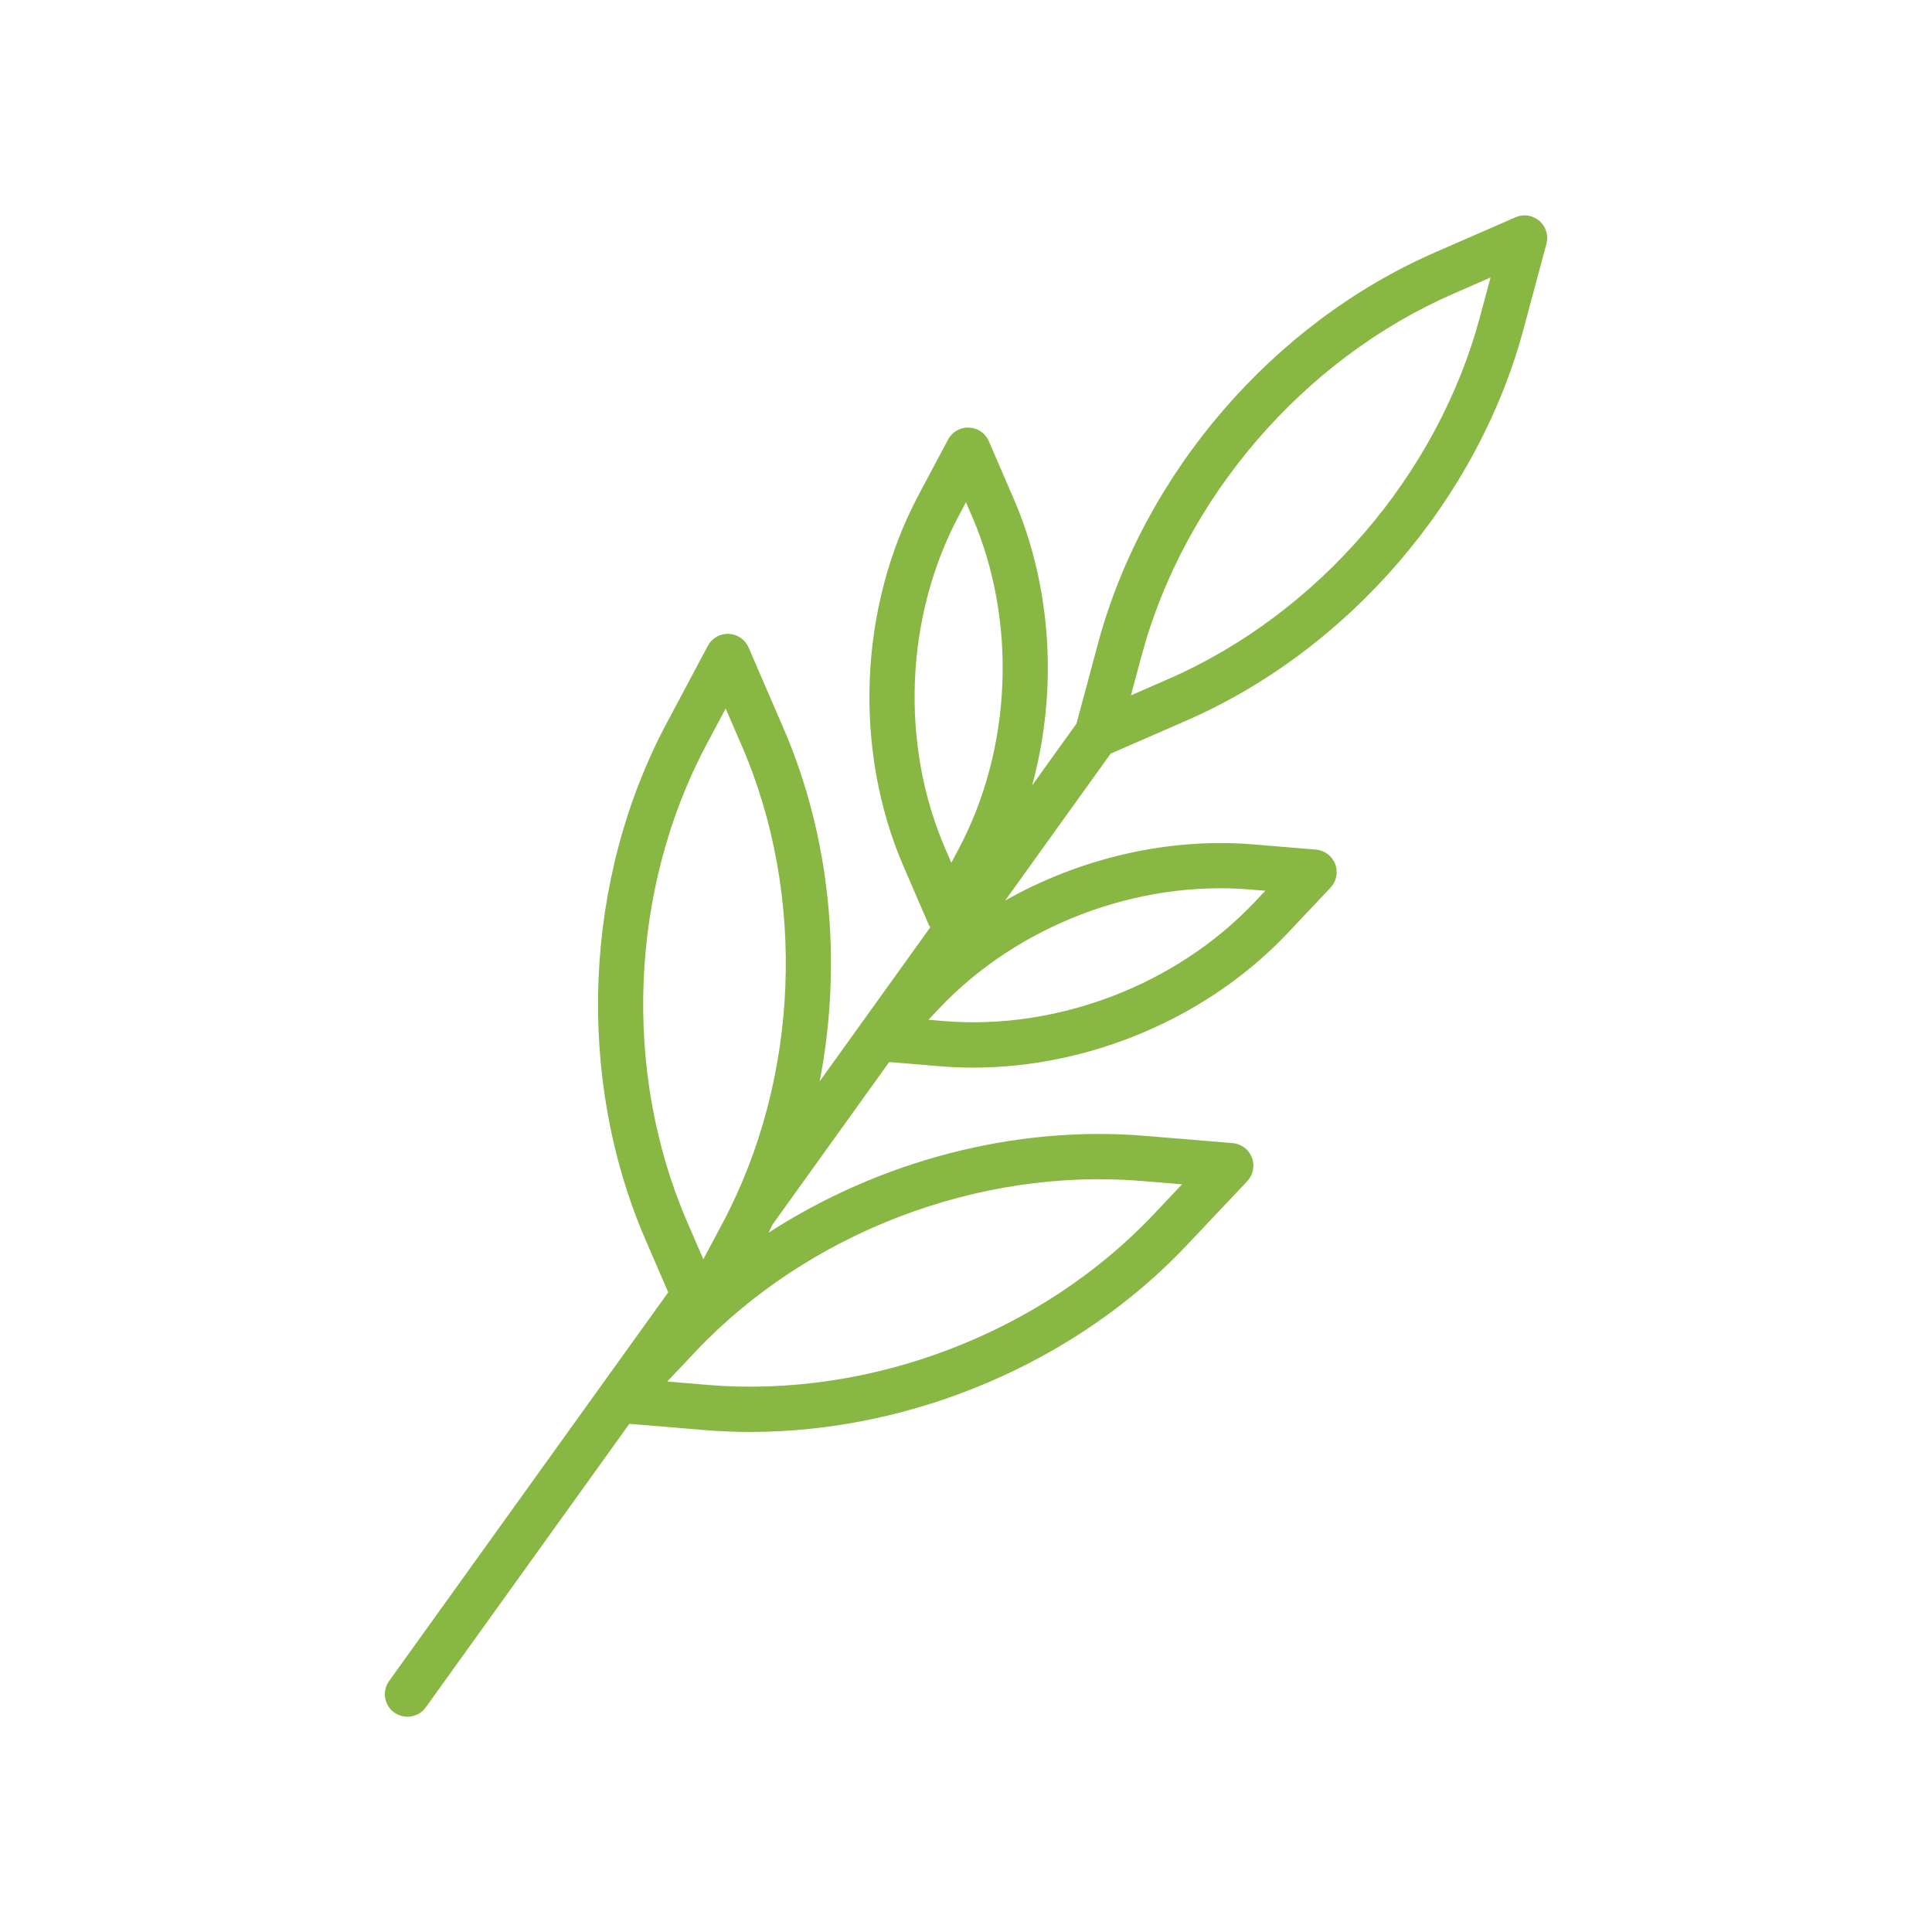 <?xml version="1.0" encoding="UTF-8"?><svg id="uuid-23bfaef2-2221-4363-a771-90d8fcf427f9" xmlns="http://www.w3.org/2000/svg" viewBox="0 0 512 512"><path d="m104.48,453.82c1.06.76,2.28,1.13,3.49,1.13,1.87,0,3.71-.87,4.88-2.5l53.94-75.12,19.87,1.65c4.05.34,8.11.5,12.18.5,42.88,0,86.3-18.35,115.67-49.48l16.02-16.97c1.58-1.68,2.06-4.11,1.24-6.26s-2.81-3.64-5.11-3.83l-23.25-1.93c-34.58-2.86-70.41,6.69-99.74,25.68.37-.73.73-1.47,1.08-2.21l30.9-43.03,13.48,1.12c2.92.24,5.84.36,8.78.36,30.89,0,62.17-13.22,83.33-35.65l11.36-12.04c1.58-1.68,2.06-4.11,1.24-6.26s-2.81-3.64-5.11-3.83l-16.5-1.37c-22.6-1.87-45.93,3.62-65.84,14.86l27.94-38.91,20.13-8.79c42.94-18.75,77.16-58.52,89.31-103.78l6.05-22.54c.6-2.23-.13-4.6-1.88-6.1-1.75-1.5-4.2-1.87-6.31-.95l-21.38,9.34c-42.94,18.75-77.16,58.52-89.31,103.77l-5.66,21.09-11.76,16.38c6.83-24.94,5.3-52.44-4.9-76.03l-6.57-15.2c-.92-2.12-2.96-3.52-5.26-3.61-2.31-.1-4.46,1.14-5.54,3.18l-7.78,14.61c-15.86,29.8-17.39,67.57-4,98.56l6.57,15.2c.14.31.3.61.49.89l-29.3,40.81c6.05-31.28,2.94-64.55-9.59-93.55l-9.26-21.42c-.92-2.12-2.96-3.52-5.26-3.61-2.31-.1-4.46,1.14-5.54,3.18l-10.96,20.6c-22.01,41.37-24.14,93.79-5.55,136.8l6.02,13.92-18.08,25.17s0,0,0,0l-55.89,77.83c-1.93,2.69-1.32,6.44,1.37,8.37Zm77.6-130.07c-17.18-39.74-15.21-88.18,5.13-126.4l5.1-9.59,4.31,9.97c17.18,39.74,15.21,88.18-5.13,126.4l-5.1,9.59-4.31-9.98Zm120.34-10.79l10.83.9-7.46,7.9c-29.72,31.49-74.98,48.83-118.13,45.26l-10.83-.9,7.46-7.9c29.72-31.49,74.99-48.83,118.13-45.25Zm-46.43-179.85l1.62,3.75c11.98,27.72,10.61,61.5-3.58,88.16l-1.92,3.61-1.62-3.75c-11.98-27.72-10.61-61.5,3.58-88.16l1.92-3.61Zm129.06-55.22l9.96-4.35-2.82,10.5c-11.22,41.82-42.84,78.56-82.52,95.89l-9.96,4.35,2.82-10.5c11.22-41.82,42.84-78.56,82.52-95.89Zm-53.8,157.83l4.07.34-2.8,2.97c-20.73,21.96-52.3,34.05-82.39,31.56l-4.07-.34,2.8-2.97c20.73-21.96,52.3-34.06,82.39-31.56Z" fill="#88b744"/></svg>